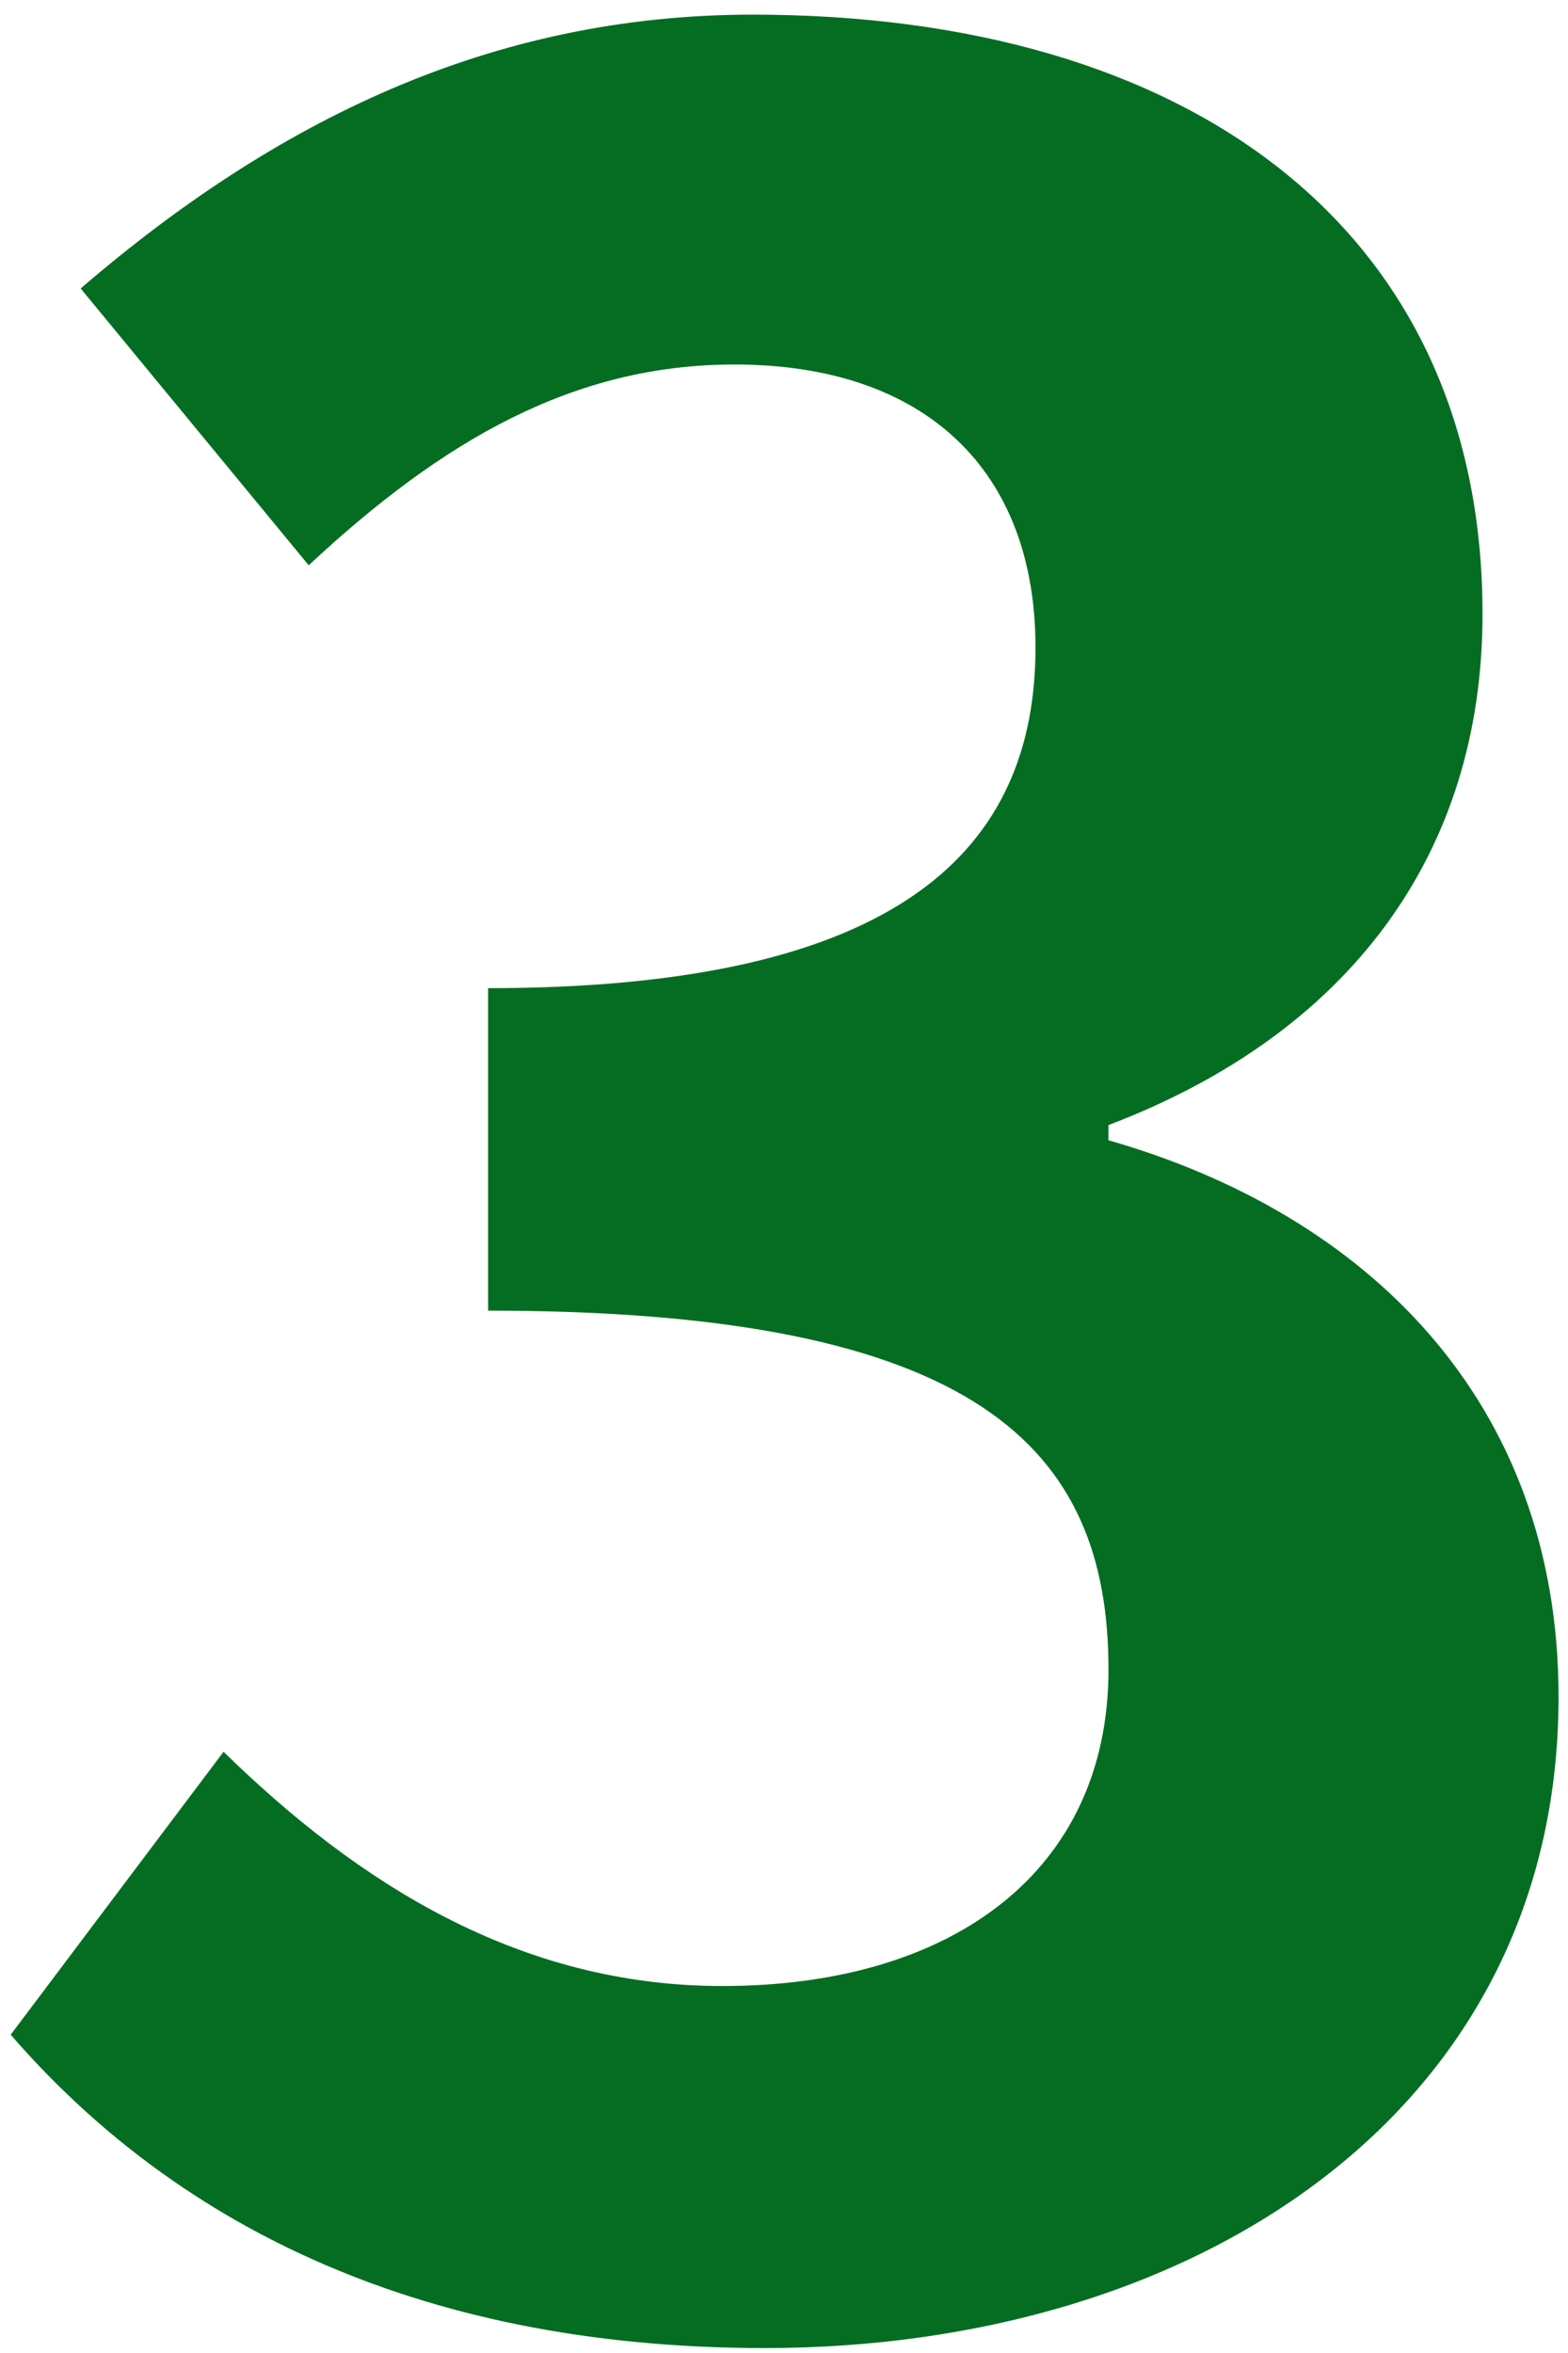 <?xml version="1.0" encoding="UTF-8"?> <svg xmlns="http://www.w3.org/2000/svg" width="66" height="99" viewBox="0 0 66 99" fill="none"> <path d="M32.194 98.792C50.37 98.792 65.602 88.808 65.602 71.4C65.602 58.856 57.41 51.048 46.658 47.976V47.336C56.77 43.496 62.402 35.944 62.402 25.832C62.402 9.576 49.986 0.616 31.682 0.616C20.674 0.616 11.586 5.096 3.394 12.136L12.994 23.784C18.626 18.536 24.13 15.336 30.914 15.336C38.978 15.336 43.586 19.816 43.586 27.24C43.586 35.688 37.954 41.576 20.546 41.576V55.144C41.154 55.144 46.658 60.904 46.658 70.248C46.658 78.696 40.13 83.56 30.402 83.56C21.826 83.56 15.042 79.208 9.41 73.704L0.45 85.608C7.106 93.288 17.218 98.792 32.194 98.792Z" fill="#056D22"></path> </svg> 